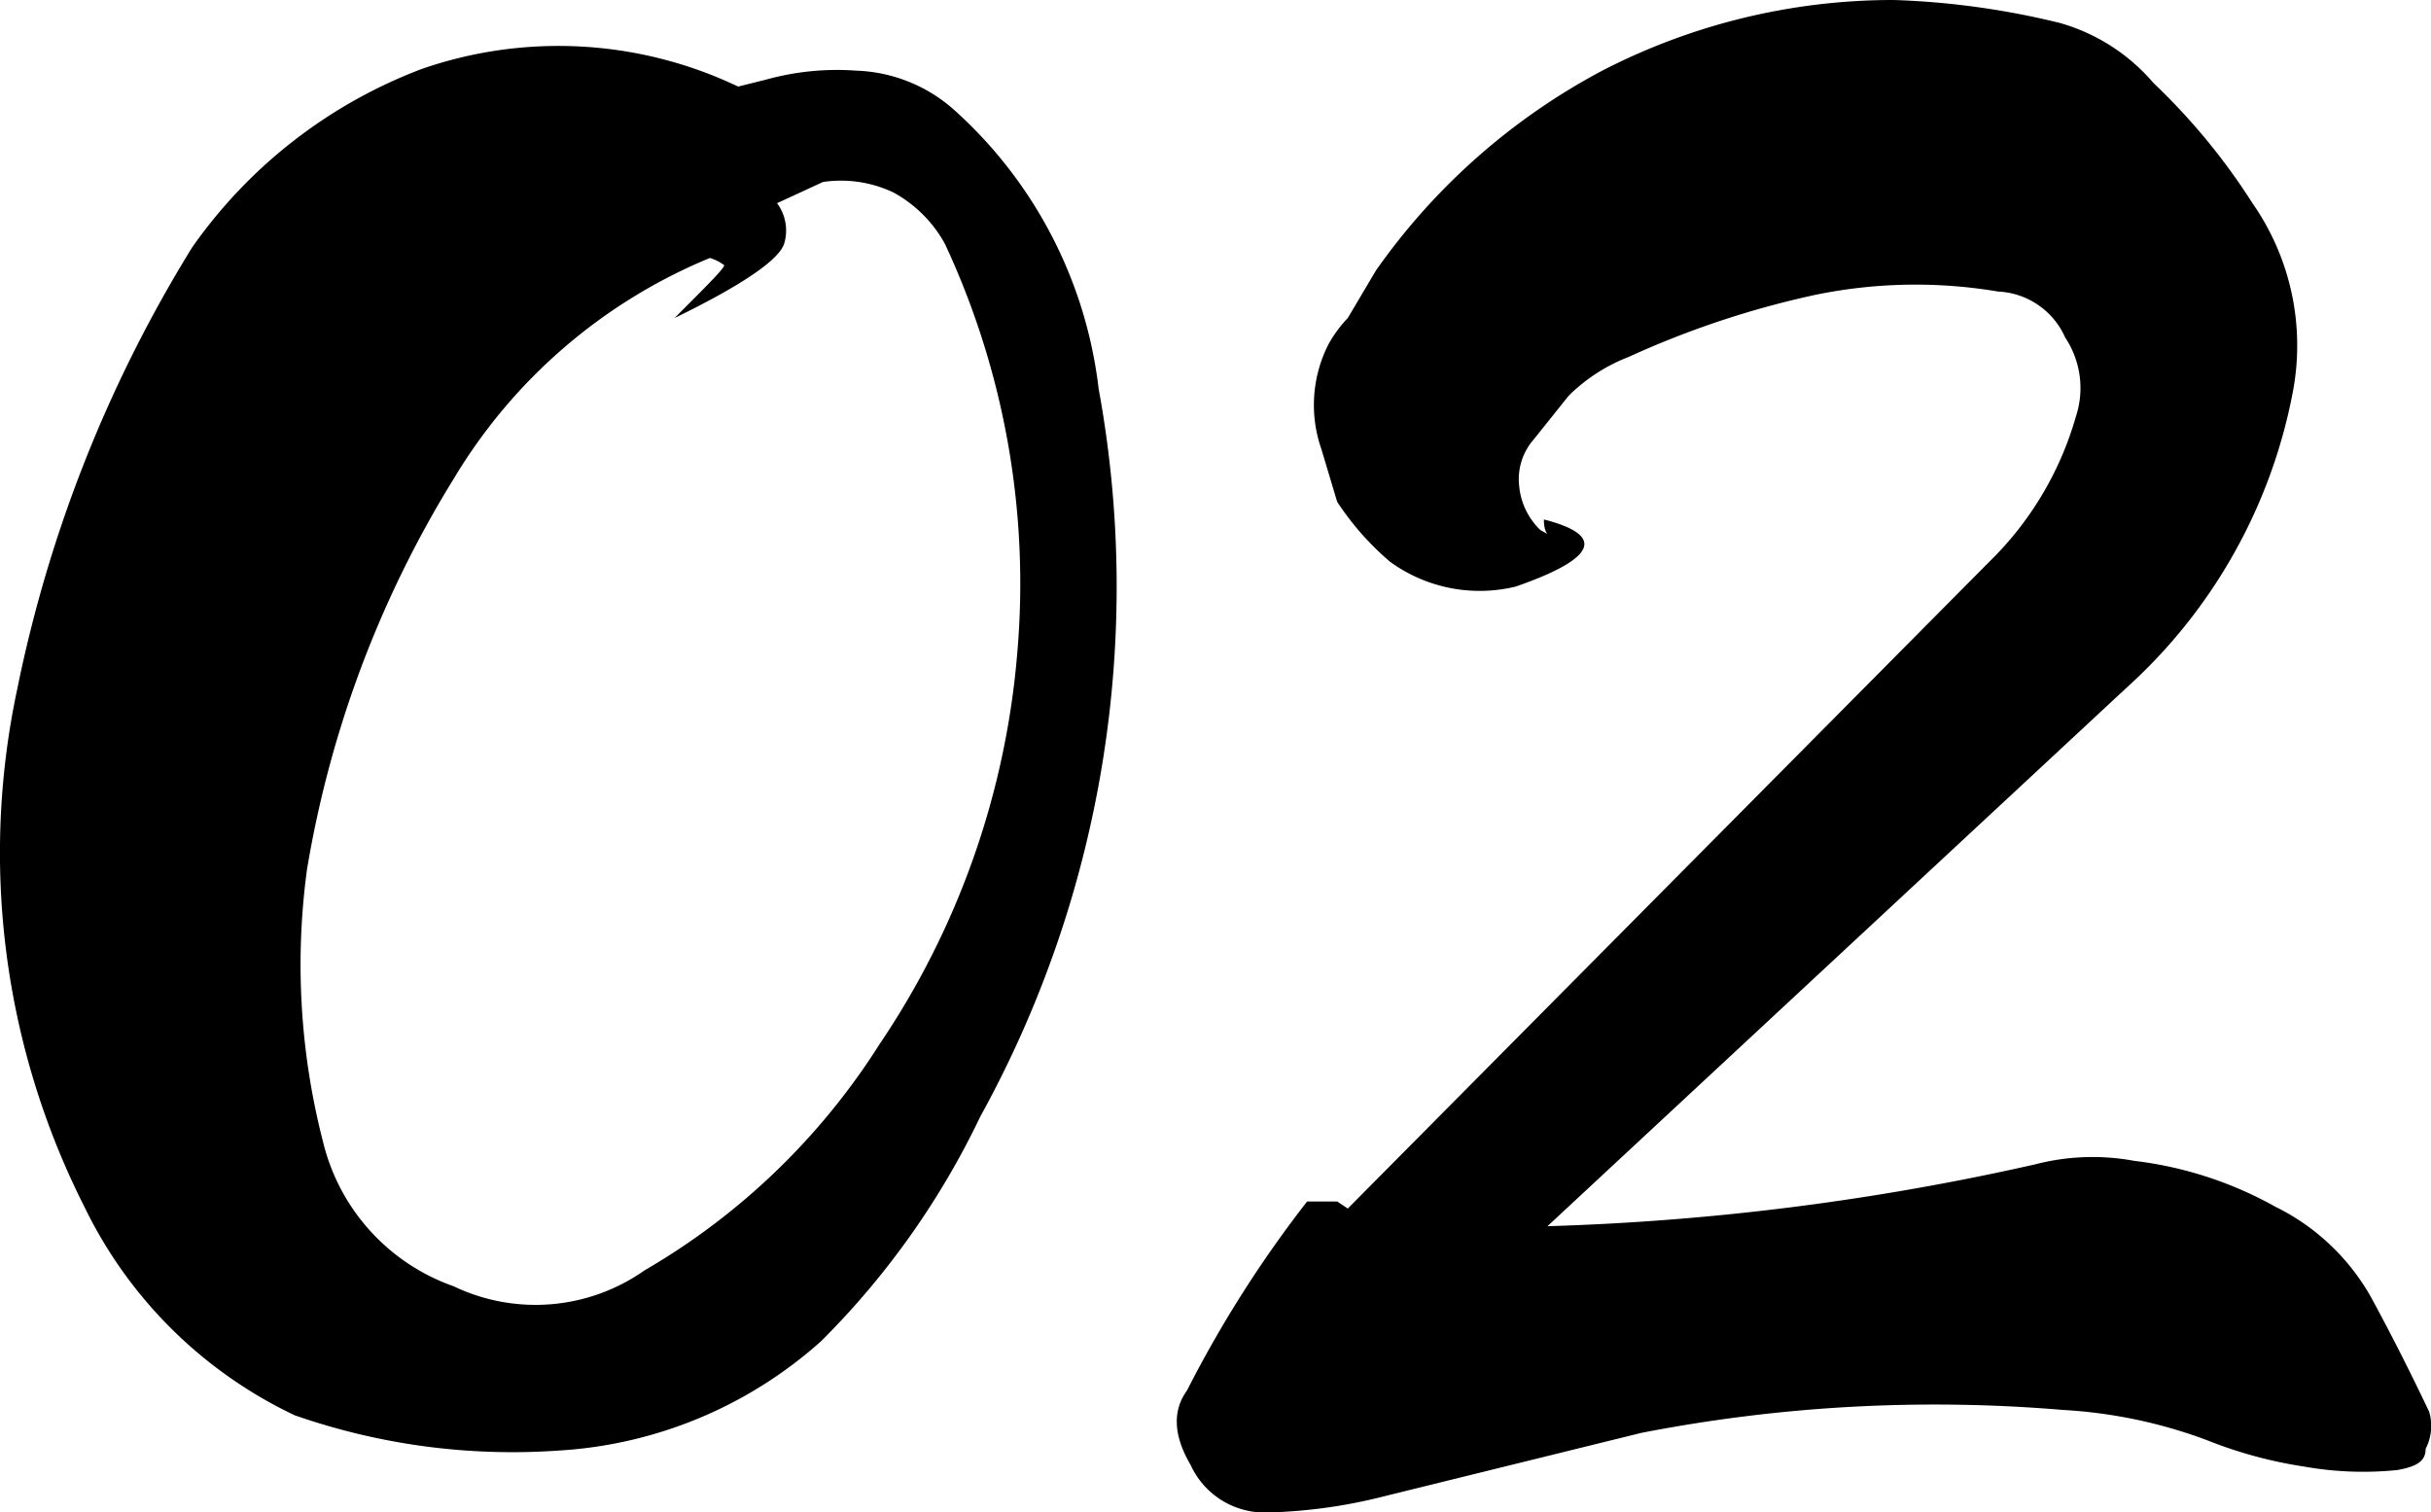 <svg xmlns="http://www.w3.org/2000/svg" width="137.58" height="85.6" viewBox="0 0 137.58 85.6">
  <path id="パス_26079" data-name="パス 26079" d="M-26.75-66.1a2.663,2.663,0,0,1,.8.4c.1.1-.9,1.1-2.8,3,3.9-1.9,5.9-3.3,6.2-4.2a2.583,2.583,0,0,0-.4-2.3l2.6-1.2a6.917,6.917,0,0,1,4,.6,7.353,7.353,0,0,1,2.9,2.9,45.441,45.441,0,0,1,4.1,23.1,46.338,46.338,0,0,1-7.8,22.2A38.772,38.772,0,0,1-30.45-8.8a10.723,10.723,0,0,1-10.8.9,11.538,11.538,0,0,1-7.4-8.2,40.1,40.1,0,0,1-.9-15.4,61.155,61.155,0,0,1,8.3-22.1A30.414,30.414,0,0,1-26.75-66.1Zm1.6-9.7a23.632,23.632,0,0,0-17.9-1,27.936,27.936,0,0,0-13,10.1,76.5,76.5,0,0,0-9.9,25,44.39,44.39,0,0,0,3.8,29.3A25.223,25.223,0,0,0-50.25-.6a37.393,37.393,0,0,0,14.9,2,24.4,24.4,0,0,0,14.9-6.2,45.749,45.749,0,0,0,9-12.7,62.093,62.093,0,0,0,6.7-41.2,25.128,25.128,0,0,0-8.2-15.8,8.764,8.764,0,0,0-5.5-2.2,15,15,0,0,0-5.1.5Zm36.1,10.4-1.6,2.7a7.165,7.165,0,0,0-1.1,1.5,7.572,7.572,0,0,0-.4,5.9l.9,3a15.93,15.93,0,0,0,3,3.4,8.637,8.637,0,0,0,7.1,1.4c4.6-1.6,5.1-2.9,1.6-3.8,0,.7.2,1,.7,1.1l-.9-.5a3.947,3.947,0,0,1-1.2-2.5,3.4,3.4,0,0,1,.8-2.6l2-2.5a9.881,9.881,0,0,1,3.4-2.2A51.746,51.746,0,0,1,35.75-64a28.1,28.1,0,0,1,10.4-.2,4.373,4.373,0,0,1,3.8,2.6,5.166,5.166,0,0,1,.6,4.5,18.6,18.6,0,0,1-4.9,8.2L9.35-12.3l-.6-.4H7.05A66.371,66.371,0,0,0,.25-2C-.55-.9-.55.5.45,2.2a4.607,4.607,0,0,0,4.4,2.7,29.415,29.415,0,0,0,6.5-.9L25.95.4A86.7,86.7,0,0,1,49.85-.9,27.638,27.638,0,0,1,57.95.8a24.783,24.783,0,0,0,5.5,1.5,19.129,19.129,0,0,0,5.3.2c1.1-.2,1.6-.5,1.6-1.2a2.83,2.83,0,0,0,.2-2.1c-1-2.1-2.1-4.3-3.3-6.5a12.574,12.574,0,0,0-5.4-5.1,21.548,21.548,0,0,0-8-2.6,12.909,12.909,0,0,0-5.6.2,144.667,144.667,0,0,1-27.6,3.5l32.8-30.5a30.091,30.091,0,0,0,9.4-16.8,14.071,14.071,0,0,0-2.3-10.6,36.188,36.188,0,0,0-5.6-6.8,10.851,10.851,0,0,0-5.3-3.4,45.361,45.361,0,0,0-9.4-1.3,35.893,35.893,0,0,0-16.5,4A36.622,36.622,0,0,0,10.95-65.4Z" transform="translate(66.926 80.7)"/>
</svg>
